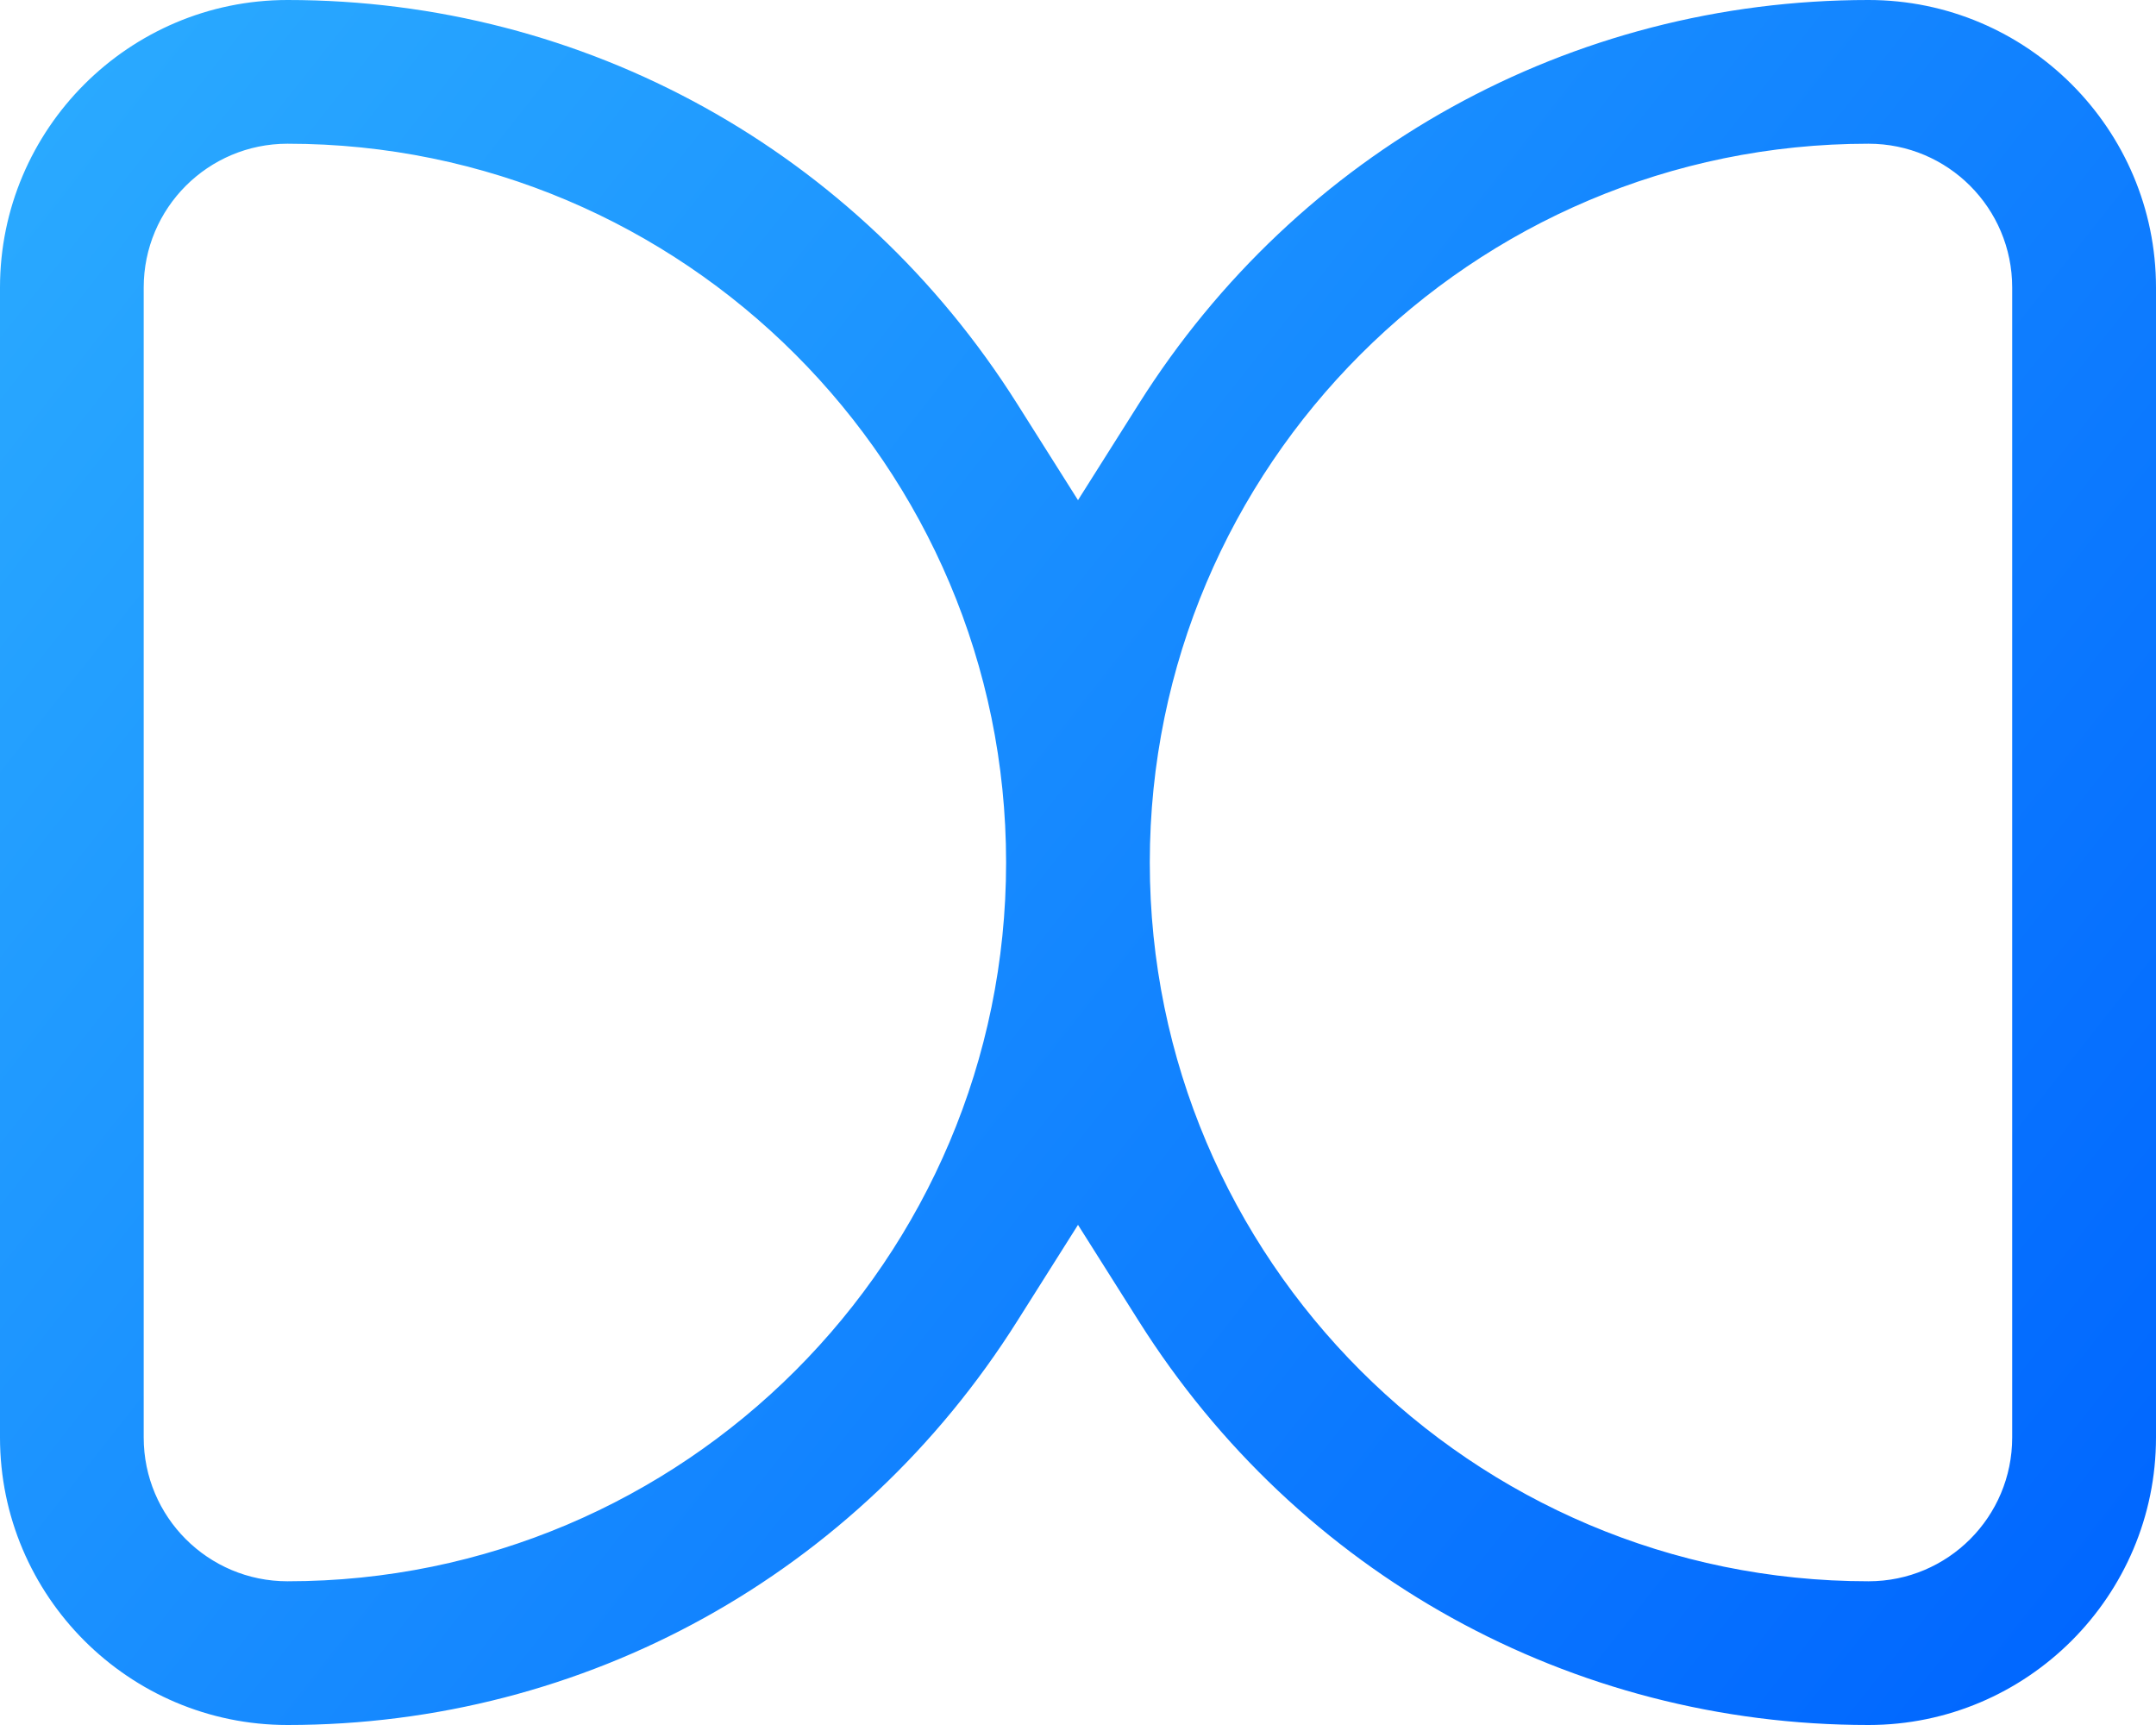 <svg width="20" height="16" viewBox="0 0 20 16" fill="none" xmlns="http://www.w3.org/2000/svg">
<path d="M2.667 16C5.427 16 7.957 14.6 9.436 12.254L10 11.361L10.564 12.254C12.044 14.6 14.574 16 17.333 16C18.803 16 20 14.803 20 13.333V2.667C20 1.197 18.803 0 17.333 0C14.573 0 12.043 1.4 10.564 3.746L10 4.639L9.436 3.746C7.956 1.4 5.426 0 2.667 0C1.197 0 0 1.197 0 2.667V13.333C0 14.803 1.197 16 2.667 16ZM17.333 1.333C18.07 1.333 18.666 1.93 18.666 2.667V13.333C18.666 14.07 18.07 14.667 17.333 14.667C13.656 14.667 10.666 11.677 10.666 8C10.666 4.323 13.656 1.333 17.333 1.333ZM1.333 2.667C1.333 1.93 1.93 1.333 2.667 1.333C6.343 1.333 9.333 4.323 9.333 8C9.333 11.677 6.344 14.667 2.667 14.667C1.93 14.667 1.333 14.07 1.333 13.333V2.667Z" fill="url(#paint0_linear_226_7)"/>
<defs>
<linearGradient id="paint0_linear_226_7" x1="0.5" y1="0.5" x2="19.5" y2="15.5" gradientUnits="userSpaceOnUse">
<stop stop-color="#2AAAFF"/>
<stop offset="1" stop-color="#0066FF"/>
</linearGradient>
</defs>
</svg>
